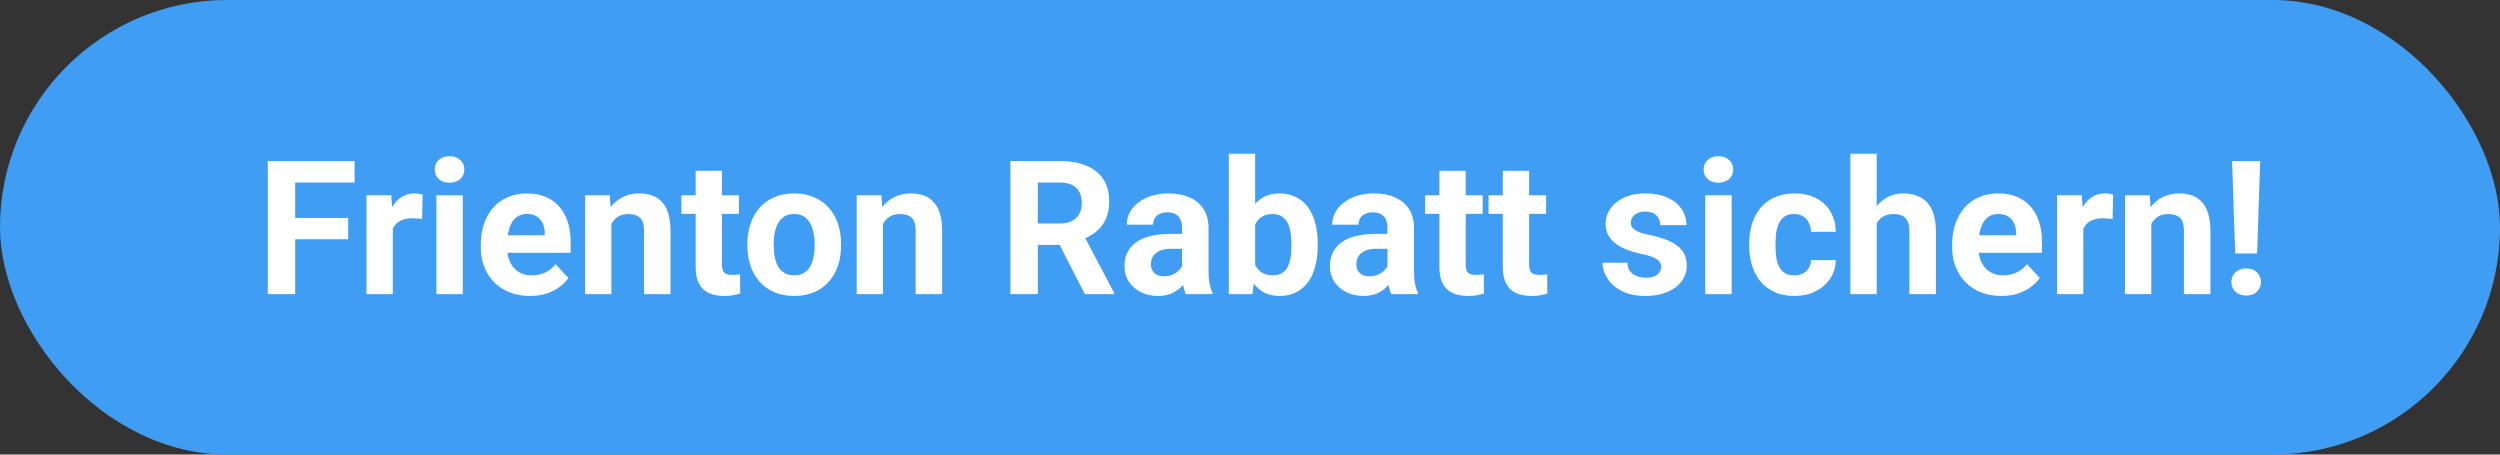 <svg width="187" height="34" viewBox="0 0 187 34" fill="none" xmlns="http://www.w3.org/2000/svg">
<rect x="0" y="0" width="187" height="34" fill="#333333" stroke="none"/>
<rect width="187" height="34" rx="17" fill="#409DF4"/>
<path d="M22.08 12.047V22H20.029V12.047H22.08ZM26.045 16.299V17.898H21.52V16.299H26.045ZM26.523 12.047V13.653H21.52V12.047H26.523ZM29.381 16.217V22H27.412V14.604H29.265L29.381 16.217ZM31.609 14.556L31.575 16.381C31.48 16.367 31.363 16.356 31.227 16.347C31.094 16.333 30.974 16.326 30.864 16.326C30.586 16.326 30.345 16.363 30.14 16.436C29.939 16.504 29.77 16.606 29.634 16.743C29.502 16.88 29.401 17.046 29.333 17.242C29.269 17.438 29.233 17.662 29.224 17.912L28.827 17.789C28.827 17.311 28.875 16.871 28.971 16.47C29.066 16.064 29.205 15.711 29.388 15.41C29.575 15.109 29.802 14.877 30.071 14.713C30.34 14.549 30.648 14.467 30.994 14.467C31.104 14.467 31.215 14.476 31.329 14.494C31.443 14.508 31.537 14.528 31.609 14.556ZM34.617 14.604V22H32.642V14.604H34.617ZM32.519 12.676C32.519 12.389 32.619 12.152 32.819 11.965C33.02 11.778 33.289 11.685 33.626 11.685C33.959 11.685 34.225 11.778 34.426 11.965C34.631 12.152 34.733 12.389 34.733 12.676C34.733 12.963 34.631 13.2 34.426 13.387C34.225 13.574 33.959 13.667 33.626 13.667C33.289 13.667 33.02 13.574 32.819 13.387C32.619 13.2 32.519 12.963 32.519 12.676ZM39.648 22.137C39.074 22.137 38.559 22.046 38.103 21.863C37.648 21.676 37.26 21.419 36.941 21.091C36.627 20.763 36.385 20.382 36.217 19.949C36.048 19.512 35.964 19.047 35.964 18.555V18.281C35.964 17.721 36.044 17.208 36.203 16.743C36.363 16.278 36.59 15.875 36.887 15.533C37.188 15.191 37.552 14.929 37.98 14.747C38.409 14.56 38.892 14.467 39.43 14.467C39.954 14.467 40.419 14.553 40.824 14.727C41.23 14.9 41.569 15.146 41.843 15.465C42.121 15.784 42.33 16.167 42.472 16.613C42.613 17.055 42.684 17.547 42.684 18.09V18.91H36.805V17.598H40.749V17.447C40.749 17.174 40.699 16.93 40.599 16.716C40.503 16.497 40.357 16.324 40.161 16.196C39.965 16.069 39.715 16.005 39.409 16.005C39.149 16.005 38.926 16.062 38.739 16.176C38.552 16.29 38.4 16.449 38.281 16.654C38.167 16.859 38.081 17.101 38.022 17.379C37.967 17.652 37.94 17.953 37.94 18.281V18.555C37.94 18.851 37.98 19.124 38.062 19.375C38.149 19.626 38.27 19.842 38.425 20.024C38.584 20.207 38.776 20.348 38.999 20.448C39.227 20.549 39.484 20.599 39.772 20.599C40.127 20.599 40.457 20.53 40.763 20.394C41.073 20.252 41.339 20.04 41.562 19.758L42.52 20.797C42.365 21.02 42.153 21.234 41.884 21.439C41.62 21.645 41.3 21.813 40.927 21.945C40.553 22.073 40.127 22.137 39.648 22.137ZM45.732 16.183V22H43.764V14.604H45.609L45.732 16.183ZM45.445 18.042H44.912C44.912 17.495 44.983 17.003 45.124 16.565C45.265 16.123 45.464 15.747 45.719 15.438C45.974 15.123 46.277 14.884 46.628 14.72C46.983 14.551 47.38 14.467 47.817 14.467C48.164 14.467 48.48 14.517 48.768 14.617C49.055 14.717 49.301 14.877 49.506 15.096C49.715 15.315 49.875 15.604 49.984 15.964C50.098 16.324 50.155 16.764 50.155 17.283V22H48.173V17.276C48.173 16.948 48.127 16.693 48.036 16.511C47.945 16.328 47.81 16.201 47.633 16.128C47.46 16.05 47.245 16.012 46.99 16.012C46.726 16.012 46.496 16.064 46.3 16.169C46.108 16.274 45.949 16.42 45.821 16.606C45.698 16.789 45.605 17.003 45.541 17.249C45.477 17.495 45.445 17.759 45.445 18.042ZM55.275 14.604V15.998H50.969V14.604H55.275ZM52.035 12.778H54.004V19.771C54.004 19.986 54.031 20.15 54.086 20.264C54.145 20.378 54.232 20.457 54.346 20.503C54.46 20.544 54.603 20.564 54.776 20.564C54.899 20.564 55.009 20.56 55.105 20.551C55.205 20.537 55.289 20.523 55.357 20.51L55.364 21.959C55.196 22.014 55.013 22.057 54.817 22.089C54.621 22.121 54.405 22.137 54.168 22.137C53.735 22.137 53.357 22.066 53.033 21.925C52.714 21.779 52.468 21.547 52.295 21.227C52.122 20.909 52.035 20.489 52.035 19.97V12.778ZM55.904 18.377V18.233C55.904 17.691 55.982 17.192 56.137 16.736C56.292 16.276 56.517 15.877 56.813 15.54C57.11 15.203 57.474 14.941 57.907 14.754C58.34 14.562 58.837 14.467 59.398 14.467C59.958 14.467 60.457 14.562 60.895 14.754C61.332 14.941 61.699 15.203 61.995 15.54C62.296 15.877 62.524 16.276 62.679 16.736C62.834 17.192 62.911 17.691 62.911 18.233V18.377C62.911 18.915 62.834 19.414 62.679 19.874C62.524 20.33 62.296 20.729 61.995 21.07C61.699 21.408 61.334 21.67 60.901 21.856C60.468 22.043 59.972 22.137 59.411 22.137C58.851 22.137 58.352 22.043 57.914 21.856C57.481 21.67 57.114 21.408 56.813 21.07C56.517 20.729 56.292 20.33 56.137 19.874C55.982 19.414 55.904 18.915 55.904 18.377ZM57.873 18.233V18.377C57.873 18.687 57.9 18.976 57.955 19.245C58.01 19.514 58.096 19.751 58.215 19.956C58.338 20.157 58.497 20.314 58.693 20.428C58.889 20.542 59.129 20.599 59.411 20.599C59.685 20.599 59.919 20.542 60.115 20.428C60.311 20.314 60.468 20.157 60.587 19.956C60.705 19.751 60.792 19.514 60.847 19.245C60.906 18.976 60.935 18.687 60.935 18.377V18.233C60.935 17.933 60.906 17.65 60.847 17.386C60.792 17.117 60.703 16.88 60.58 16.675C60.462 16.465 60.304 16.301 60.108 16.183C59.912 16.064 59.675 16.005 59.398 16.005C59.12 16.005 58.883 16.064 58.687 16.183C58.495 16.301 58.338 16.465 58.215 16.675C58.096 16.88 58.01 17.117 57.955 17.386C57.9 17.65 57.873 17.933 57.873 18.233ZM66.049 16.183V22H64.08V14.604H65.926L66.049 16.183ZM65.762 18.042H65.228C65.228 17.495 65.299 17.003 65.44 16.565C65.582 16.123 65.78 15.747 66.035 15.438C66.29 15.123 66.593 14.884 66.944 14.72C67.3 14.551 67.696 14.467 68.134 14.467C68.48 14.467 68.797 14.517 69.084 14.617C69.371 14.717 69.617 14.877 69.822 15.096C70.032 15.315 70.191 15.604 70.301 15.964C70.415 16.324 70.472 16.764 70.472 17.283V22H68.489V17.276C68.489 16.948 68.444 16.693 68.353 16.511C68.261 16.328 68.127 16.201 67.949 16.128C67.776 16.05 67.562 16.012 67.307 16.012C67.042 16.012 66.812 16.064 66.616 16.169C66.425 16.274 66.265 16.42 66.138 16.606C66.015 16.789 65.921 17.003 65.857 17.249C65.794 17.495 65.762 17.759 65.762 18.042ZM75.578 12.047H79.29C80.051 12.047 80.705 12.161 81.252 12.389C81.803 12.617 82.227 12.954 82.523 13.4C82.82 13.847 82.968 14.396 82.968 15.048C82.968 15.581 82.877 16.039 82.694 16.422C82.517 16.8 82.264 17.117 81.936 17.372C81.612 17.623 81.231 17.823 80.794 17.974L80.144 18.315H76.918L76.904 16.716H79.304C79.664 16.716 79.962 16.652 80.199 16.524C80.436 16.397 80.614 16.219 80.732 15.991C80.856 15.763 80.917 15.499 80.917 15.198C80.917 14.879 80.858 14.604 80.739 14.371C80.621 14.139 80.441 13.961 80.199 13.838C79.958 13.715 79.655 13.653 79.29 13.653H77.629V22H75.578V12.047ZM81.143 22L78.873 17.564L81.04 17.55L83.337 21.904V22H81.143ZM88.416 20.332V17.037C88.416 16.8 88.377 16.597 88.3 16.429C88.222 16.256 88.102 16.121 87.938 16.025C87.778 15.93 87.571 15.882 87.315 15.882C87.097 15.882 86.908 15.921 86.748 15.998C86.588 16.071 86.466 16.178 86.379 16.319C86.292 16.456 86.249 16.618 86.249 16.805H84.28C84.28 16.49 84.353 16.192 84.499 15.909C84.645 15.627 84.857 15.378 85.135 15.164C85.413 14.945 85.743 14.774 86.126 14.651C86.513 14.528 86.946 14.467 87.425 14.467C87.999 14.467 88.509 14.562 88.956 14.754C89.403 14.945 89.754 15.232 90.009 15.615C90.269 15.998 90.398 16.477 90.398 17.051V20.216C90.398 20.621 90.424 20.954 90.474 21.214C90.524 21.469 90.597 21.692 90.692 21.884V22H88.703C88.607 21.799 88.534 21.549 88.484 21.248C88.439 20.943 88.416 20.637 88.416 20.332ZM88.676 17.495L88.689 18.609H87.589C87.329 18.609 87.103 18.639 86.912 18.698C86.721 18.758 86.564 18.842 86.44 18.951C86.317 19.056 86.226 19.179 86.167 19.32C86.112 19.462 86.085 19.616 86.085 19.785C86.085 19.954 86.124 20.106 86.201 20.243C86.279 20.375 86.39 20.48 86.536 20.558C86.682 20.631 86.853 20.667 87.049 20.667C87.345 20.667 87.603 20.608 87.821 20.489C88.04 20.371 88.209 20.225 88.327 20.052C88.45 19.879 88.514 19.715 88.519 19.56L89.038 20.394C88.965 20.58 88.865 20.774 88.737 20.975C88.614 21.175 88.457 21.364 88.266 21.542C88.074 21.715 87.844 21.859 87.575 21.973C87.306 22.082 86.987 22.137 86.618 22.137C86.149 22.137 85.723 22.043 85.34 21.856C84.962 21.665 84.661 21.403 84.438 21.07C84.219 20.733 84.109 20.35 84.109 19.922C84.109 19.535 84.182 19.19 84.328 18.89C84.474 18.589 84.688 18.336 84.971 18.131C85.258 17.921 85.616 17.764 86.044 17.659C86.472 17.55 86.969 17.495 87.534 17.495H88.676ZM91.916 11.5H93.885V20.305L93.686 22H91.916V11.5ZM98.567 18.227V18.37C98.567 18.922 98.508 19.427 98.39 19.888C98.276 20.348 98.098 20.747 97.856 21.084C97.615 21.417 97.314 21.676 96.954 21.863C96.599 22.046 96.179 22.137 95.696 22.137C95.245 22.137 94.853 22.046 94.52 21.863C94.192 21.681 93.917 21.424 93.693 21.091C93.47 20.758 93.29 20.369 93.153 19.922C93.017 19.475 92.914 18.988 92.846 18.459V18.145C92.914 17.616 93.017 17.128 93.153 16.682C93.29 16.235 93.47 15.845 93.693 15.513C93.917 15.18 94.192 14.922 94.52 14.74C94.849 14.558 95.236 14.467 95.683 14.467C96.17 14.467 96.594 14.56 96.954 14.747C97.319 14.929 97.62 15.189 97.856 15.526C98.098 15.859 98.276 16.256 98.39 16.716C98.508 17.172 98.567 17.675 98.567 18.227ZM96.599 18.37V18.227C96.599 17.926 96.576 17.643 96.53 17.379C96.489 17.11 96.416 16.875 96.311 16.675C96.207 16.47 96.063 16.308 95.881 16.189C95.703 16.071 95.473 16.012 95.19 16.012C94.921 16.012 94.694 16.057 94.507 16.148C94.32 16.24 94.165 16.367 94.042 16.531C93.924 16.695 93.835 16.891 93.775 17.119C93.716 17.342 93.68 17.588 93.666 17.857V18.753C93.68 19.113 93.739 19.432 93.844 19.71C93.953 19.983 94.117 20.2 94.336 20.359C94.559 20.514 94.849 20.592 95.204 20.592C95.482 20.592 95.712 20.537 95.894 20.428C96.077 20.318 96.218 20.163 96.318 19.963C96.423 19.762 96.496 19.528 96.537 19.259C96.578 18.985 96.599 18.689 96.599 18.37ZM103.783 20.332V17.037C103.783 16.8 103.744 16.597 103.667 16.429C103.59 16.256 103.469 16.121 103.305 16.025C103.145 15.93 102.938 15.882 102.683 15.882C102.464 15.882 102.275 15.921 102.115 15.998C101.956 16.071 101.833 16.178 101.746 16.319C101.66 16.456 101.616 16.618 101.616 16.805H99.647C99.647 16.49 99.72 16.192 99.866 15.909C100.012 15.627 100.224 15.378 100.502 15.164C100.78 14.945 101.11 14.774 101.493 14.651C101.881 14.528 102.313 14.467 102.792 14.467C103.366 14.467 103.877 14.562 104.323 14.754C104.77 14.945 105.121 15.232 105.376 15.615C105.636 15.998 105.766 16.477 105.766 17.051V20.216C105.766 20.621 105.791 20.954 105.841 21.214C105.891 21.469 105.964 21.692 106.06 21.884V22H104.07C103.975 21.799 103.902 21.549 103.852 21.248C103.806 20.943 103.783 20.637 103.783 20.332ZM104.043 17.495L104.057 18.609H102.956C102.696 18.609 102.471 18.639 102.279 18.698C102.088 18.758 101.931 18.842 101.808 18.951C101.685 19.056 101.593 19.179 101.534 19.32C101.479 19.462 101.452 19.616 101.452 19.785C101.452 19.954 101.491 20.106 101.568 20.243C101.646 20.375 101.757 20.48 101.903 20.558C102.049 20.631 102.22 20.667 102.416 20.667C102.712 20.667 102.97 20.608 103.188 20.489C103.407 20.371 103.576 20.225 103.694 20.052C103.817 19.879 103.881 19.715 103.886 19.56L104.405 20.394C104.332 20.58 104.232 20.774 104.104 20.975C103.981 21.175 103.824 21.364 103.633 21.542C103.441 21.715 103.211 21.859 102.942 21.973C102.674 22.082 102.354 22.137 101.985 22.137C101.516 22.137 101.09 22.043 100.707 21.856C100.329 21.665 100.028 21.403 99.805 21.07C99.586 20.733 99.477 20.35 99.477 19.922C99.477 19.535 99.549 19.19 99.695 18.89C99.841 18.589 100.055 18.336 100.338 18.131C100.625 17.921 100.983 17.764 101.411 17.659C101.84 17.55 102.336 17.495 102.901 17.495H104.043ZM110.906 14.604V15.998H106.6V14.604H110.906ZM107.666 12.778H109.635V19.771C109.635 19.986 109.662 20.15 109.717 20.264C109.776 20.378 109.863 20.457 109.977 20.503C110.09 20.544 110.234 20.564 110.407 20.564C110.53 20.564 110.64 20.56 110.735 20.551C110.836 20.537 110.92 20.523 110.988 20.51L110.995 21.959C110.826 22.014 110.644 22.057 110.448 22.089C110.252 22.121 110.036 22.137 109.799 22.137C109.366 22.137 108.988 22.066 108.664 21.925C108.345 21.779 108.099 21.547 107.926 21.227C107.753 20.909 107.666 20.489 107.666 19.97V12.778ZM115.65 14.604V15.998H111.344V14.604H115.65ZM112.41 12.778H114.379V19.771C114.379 19.986 114.406 20.15 114.461 20.264C114.52 20.378 114.607 20.457 114.721 20.503C114.835 20.544 114.978 20.564 115.151 20.564C115.274 20.564 115.384 20.56 115.479 20.551C115.58 20.537 115.664 20.523 115.732 20.51L115.739 21.959C115.571 22.014 115.388 22.057 115.192 22.089C114.996 22.121 114.78 22.137 114.543 22.137C114.11 22.137 113.732 22.066 113.408 21.925C113.089 21.779 112.843 21.547 112.67 21.227C112.497 20.909 112.41 20.489 112.41 19.97V12.778ZM124.257 19.956C124.257 19.815 124.216 19.687 124.134 19.573C124.052 19.459 123.899 19.355 123.676 19.259C123.457 19.159 123.14 19.067 122.726 18.985C122.352 18.903 122.003 18.801 121.68 18.678C121.361 18.55 121.083 18.398 120.846 18.22C120.613 18.042 120.431 17.832 120.299 17.591C120.167 17.345 120.101 17.064 120.101 16.75C120.101 16.44 120.167 16.148 120.299 15.875C120.436 15.602 120.629 15.36 120.88 15.15C121.135 14.936 121.445 14.77 121.81 14.651C122.179 14.528 122.593 14.467 123.054 14.467C123.696 14.467 124.248 14.569 124.708 14.774C125.173 14.979 125.528 15.262 125.774 15.622C126.025 15.977 126.15 16.383 126.15 16.839H124.182C124.182 16.648 124.141 16.477 124.059 16.326C123.981 16.171 123.858 16.05 123.689 15.964C123.525 15.873 123.311 15.827 123.047 15.827C122.828 15.827 122.639 15.866 122.479 15.943C122.32 16.016 122.197 16.116 122.11 16.244C122.028 16.367 121.987 16.504 121.987 16.654C121.987 16.768 122.01 16.871 122.056 16.962C122.106 17.049 122.186 17.128 122.295 17.201C122.404 17.274 122.546 17.342 122.719 17.406C122.896 17.465 123.115 17.52 123.375 17.57C123.908 17.68 124.384 17.823 124.804 18.001C125.223 18.174 125.556 18.411 125.802 18.712C126.048 19.008 126.171 19.398 126.171 19.881C126.171 20.209 126.098 20.51 125.952 20.783C125.806 21.057 125.597 21.296 125.323 21.501C125.05 21.701 124.722 21.859 124.339 21.973C123.961 22.082 123.535 22.137 123.061 22.137C122.372 22.137 121.789 22.014 121.311 21.768C120.837 21.521 120.477 21.209 120.23 20.831C119.989 20.448 119.868 20.056 119.868 19.655H121.734C121.743 19.924 121.812 20.141 121.939 20.305C122.072 20.469 122.238 20.587 122.438 20.66C122.644 20.733 122.865 20.77 123.102 20.77C123.357 20.77 123.569 20.735 123.737 20.667C123.906 20.594 124.034 20.498 124.12 20.38C124.211 20.257 124.257 20.116 124.257 19.956ZM129.527 14.604V22H127.552V14.604H129.527ZM127.429 12.676C127.429 12.389 127.529 12.152 127.729 11.965C127.93 11.778 128.199 11.685 128.536 11.685C128.869 11.685 129.135 11.778 129.336 11.965C129.541 12.152 129.644 12.389 129.644 12.676C129.644 12.963 129.541 13.2 129.336 13.387C129.135 13.574 128.869 13.667 128.536 13.667C128.199 13.667 127.93 13.574 127.729 13.387C127.529 13.2 127.429 12.963 127.429 12.676ZM134.21 20.599C134.451 20.599 134.666 20.553 134.853 20.462C135.039 20.366 135.185 20.234 135.29 20.065C135.399 19.892 135.456 19.689 135.461 19.457H137.313C137.309 19.977 137.17 20.439 136.896 20.845C136.623 21.246 136.256 21.562 135.796 21.795C135.336 22.023 134.821 22.137 134.251 22.137C133.677 22.137 133.175 22.041 132.747 21.85C132.323 21.658 131.97 21.394 131.688 21.057C131.405 20.715 131.193 20.318 131.052 19.867C130.91 19.412 130.84 18.924 130.84 18.404V18.206C130.84 17.682 130.91 17.194 131.052 16.743C131.193 16.287 131.405 15.891 131.688 15.554C131.97 15.212 132.323 14.945 132.747 14.754C133.171 14.562 133.668 14.467 134.237 14.467C134.843 14.467 135.374 14.583 135.83 14.815C136.29 15.048 136.65 15.38 136.91 15.813C137.174 16.242 137.309 16.75 137.313 17.338H135.461C135.456 17.092 135.404 16.869 135.304 16.668C135.208 16.467 135.067 16.308 134.88 16.189C134.698 16.066 134.472 16.005 134.203 16.005C133.916 16.005 133.681 16.066 133.499 16.189C133.317 16.308 133.175 16.472 133.075 16.682C132.975 16.887 132.904 17.121 132.863 17.386C132.827 17.645 132.809 17.919 132.809 18.206V18.404C132.809 18.691 132.827 18.967 132.863 19.231C132.9 19.496 132.968 19.73 133.068 19.936C133.173 20.141 133.317 20.302 133.499 20.421C133.681 20.539 133.918 20.599 134.21 20.599ZM140.376 11.5V22H138.407V11.5H140.376ZM140.096 18.042H139.556C139.56 17.527 139.629 17.053 139.761 16.62C139.893 16.183 140.082 15.804 140.328 15.485C140.574 15.162 140.868 14.911 141.21 14.733C141.556 14.556 141.939 14.467 142.358 14.467C142.723 14.467 143.053 14.519 143.35 14.624C143.65 14.724 143.908 14.888 144.122 15.116C144.341 15.339 144.509 15.633 144.628 15.998C144.746 16.363 144.806 16.805 144.806 17.324V22H142.823V17.311C142.823 16.982 142.775 16.725 142.68 16.538C142.589 16.347 142.454 16.212 142.276 16.135C142.103 16.053 141.889 16.012 141.634 16.012C141.351 16.012 141.11 16.064 140.909 16.169C140.713 16.274 140.556 16.42 140.438 16.606C140.319 16.789 140.232 17.003 140.178 17.249C140.123 17.495 140.096 17.759 140.096 18.042ZM149.707 22.137C149.133 22.137 148.618 22.046 148.162 21.863C147.706 21.676 147.319 21.419 147 21.091C146.686 20.763 146.444 20.382 146.275 19.949C146.107 19.512 146.022 19.047 146.022 18.555V18.281C146.022 17.721 146.102 17.208 146.262 16.743C146.421 16.278 146.649 15.875 146.945 15.533C147.246 15.191 147.611 14.929 148.039 14.747C148.467 14.56 148.951 14.467 149.488 14.467C150.012 14.467 150.477 14.553 150.883 14.727C151.288 14.9 151.628 15.146 151.901 15.465C152.179 15.784 152.389 16.167 152.53 16.613C152.672 17.055 152.742 17.547 152.742 18.09V18.91H146.863V17.598H150.808V17.447C150.808 17.174 150.757 16.93 150.657 16.716C150.562 16.497 150.416 16.324 150.22 16.196C150.024 16.069 149.773 16.005 149.468 16.005C149.208 16.005 148.985 16.062 148.798 16.176C148.611 16.29 148.458 16.449 148.34 16.654C148.226 16.859 148.139 17.101 148.08 17.379C148.025 17.652 147.998 17.953 147.998 18.281V18.555C147.998 18.851 148.039 19.124 148.121 19.375C148.208 19.626 148.328 19.842 148.483 20.024C148.643 20.207 148.834 20.348 149.058 20.448C149.285 20.549 149.543 20.599 149.83 20.599C150.186 20.599 150.516 20.53 150.821 20.394C151.131 20.252 151.398 20.04 151.621 19.758L152.578 20.797C152.423 21.02 152.211 21.234 151.942 21.439C151.678 21.645 151.359 21.813 150.985 21.945C150.612 22.073 150.186 22.137 149.707 22.137ZM155.832 16.217V22H153.863V14.604H155.716L155.832 16.217ZM158.061 14.556L158.026 16.381C157.931 16.367 157.814 16.356 157.678 16.347C157.546 16.333 157.425 16.326 157.315 16.326C157.037 16.326 156.796 16.363 156.591 16.436C156.39 16.504 156.222 16.606 156.085 16.743C155.953 16.88 155.853 17.046 155.784 17.242C155.72 17.438 155.684 17.662 155.675 17.912L155.278 17.789C155.278 17.311 155.326 16.871 155.422 16.47C155.518 16.064 155.657 15.711 155.839 15.41C156.026 15.109 156.254 14.877 156.522 14.713C156.791 14.549 157.099 14.467 157.445 14.467C157.555 14.467 157.666 14.476 157.78 14.494C157.894 14.508 157.988 14.528 158.061 14.556ZM160.918 16.183V22H158.949V14.604H160.795L160.918 16.183ZM160.631 18.042H160.098C160.098 17.495 160.168 17.003 160.31 16.565C160.451 16.123 160.649 15.747 160.904 15.438C161.16 15.123 161.463 14.884 161.813 14.72C162.169 14.551 162.565 14.467 163.003 14.467C163.349 14.467 163.666 14.517 163.953 14.617C164.24 14.717 164.486 14.877 164.691 15.096C164.901 15.315 165.061 15.604 165.17 15.964C165.284 16.324 165.341 16.764 165.341 17.283V22H163.358V17.276C163.358 16.948 163.313 16.693 163.222 16.511C163.131 16.328 162.996 16.201 162.818 16.128C162.645 16.05 162.431 16.012 162.176 16.012C161.911 16.012 161.681 16.064 161.485 16.169C161.294 16.274 161.134 16.42 161.007 16.606C160.884 16.789 160.79 17.003 160.727 17.249C160.663 17.495 160.631 17.759 160.631 18.042ZM169.06 12.047L168.834 18.958H167.193L166.961 12.047H169.06ZM166.906 21.098C166.906 20.806 167.007 20.564 167.207 20.373C167.412 20.177 167.681 20.079 168.014 20.079C168.351 20.079 168.62 20.177 168.82 20.373C169.021 20.564 169.121 20.806 169.121 21.098C169.121 21.38 169.021 21.619 168.82 21.815C168.62 22.011 168.351 22.109 168.014 22.109C167.681 22.109 167.412 22.011 167.207 21.815C167.007 21.619 166.906 21.38 166.906 21.098Z" fill="white"/>
</svg>
